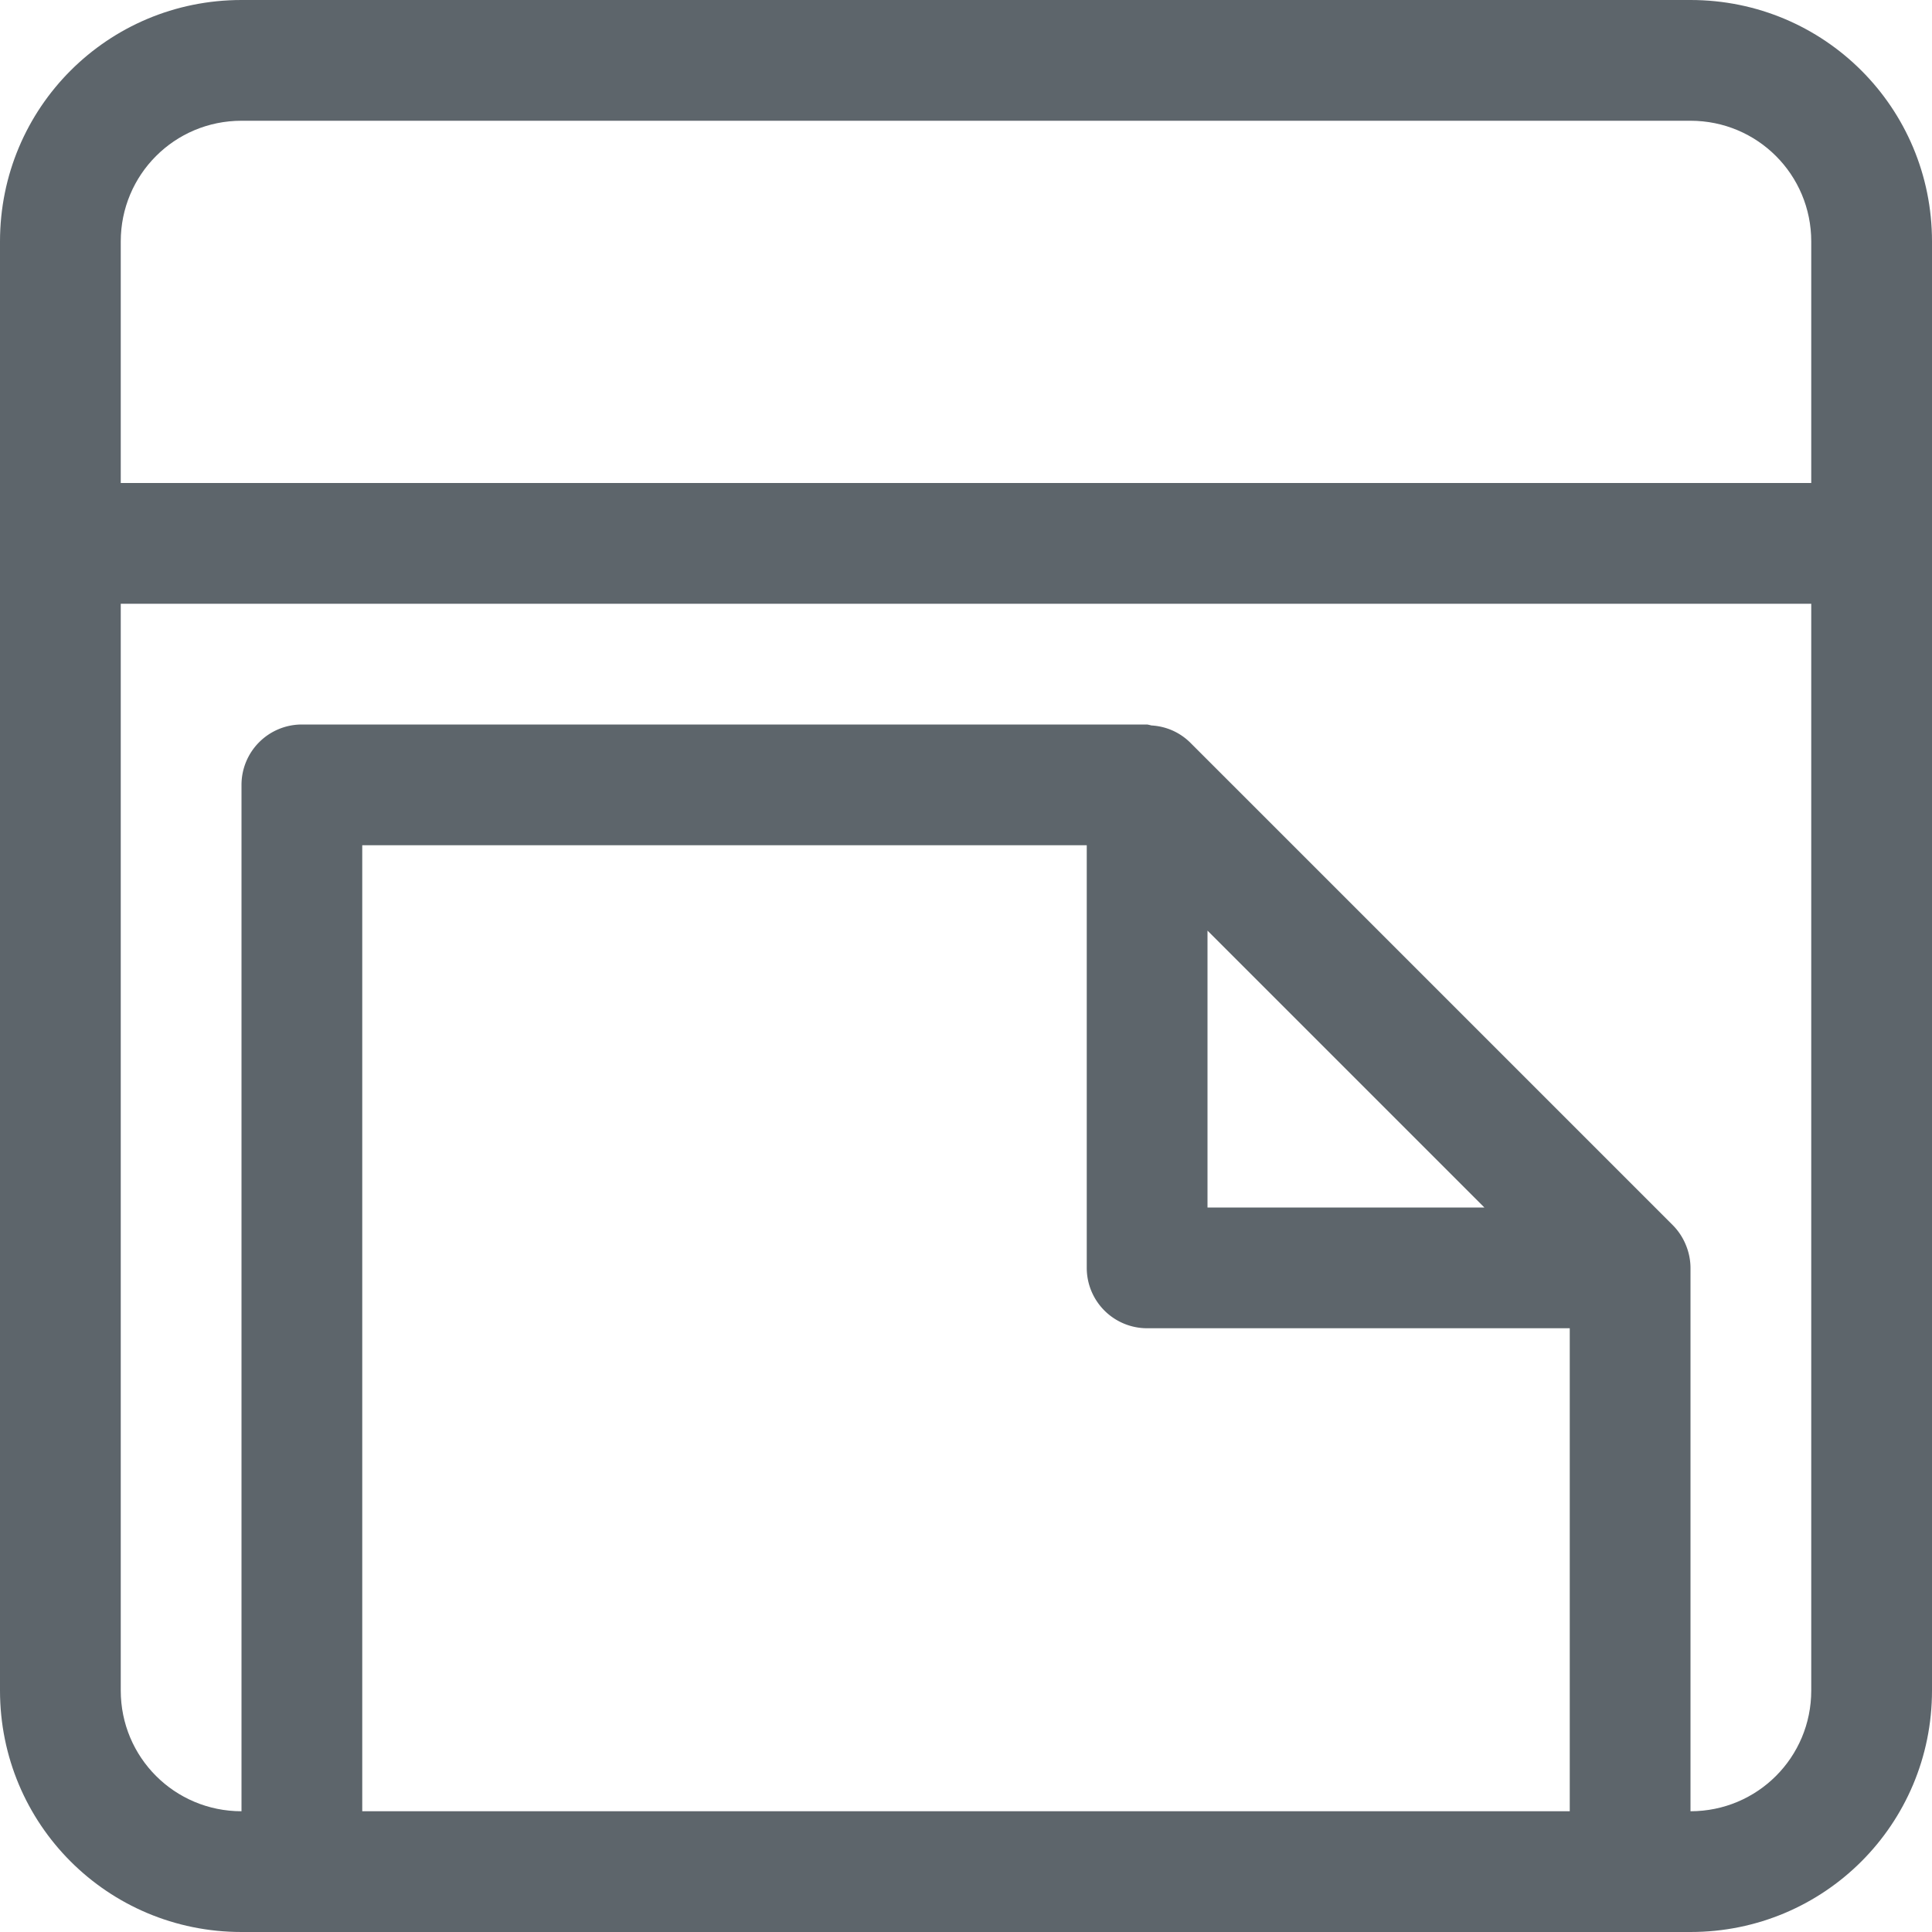 <svg width="16" height="16" version="1.1" xmlns="http://www.w3.org/2000/svg">
 <path d="m2.5 6a0.5 0.5 0 0 0-0.5 0.5v9 0.5h1v-0.5-8.5h6v3.5a0.5 0.5 0 0 0 0.5 0.5h3.5v4.5 0.5h1v-0.5-5a0.5 0.5 0 0 0-0.039-0.191 0.5 0.5 0 0 0-0.107-0.162l-4-4a0.5 0.5 0 0 0-0.15-0.1 0.5 0.5 0 0 0-0.037-0.014 0.5 0.5 0 0 0-0.131-0.025 0.5 0.5 0 0 0-0.035-0.008h-7zm7.5 1.707 2.293 2.293h-2.293v-2.293z" color="#000000" fill="#5d656b" fill-rule="evenodd" stroke-linecap="square" stroke-linejoin="round" style="-inkscape-stroke:none"/>
 <path d="m2 0c-1.108 0-2 0.892-2 2v12c0 1.108 0.892 2 2 2h12c1.108 0 2-0.892 2-2v-12c0-1.108-0.892-2-2-2zm0 1h12c0.554 0 1 0.446 1 1v2h-14v-2c0-0.554 0.446-1 1-1zm-1 4h14v9c0 0.554-0.446 1-1 1h-12c-0.554 0-1-0.446-1-1z" fill="#5d656b" stroke-linecap="square" stroke-width="2"/>
</svg>
